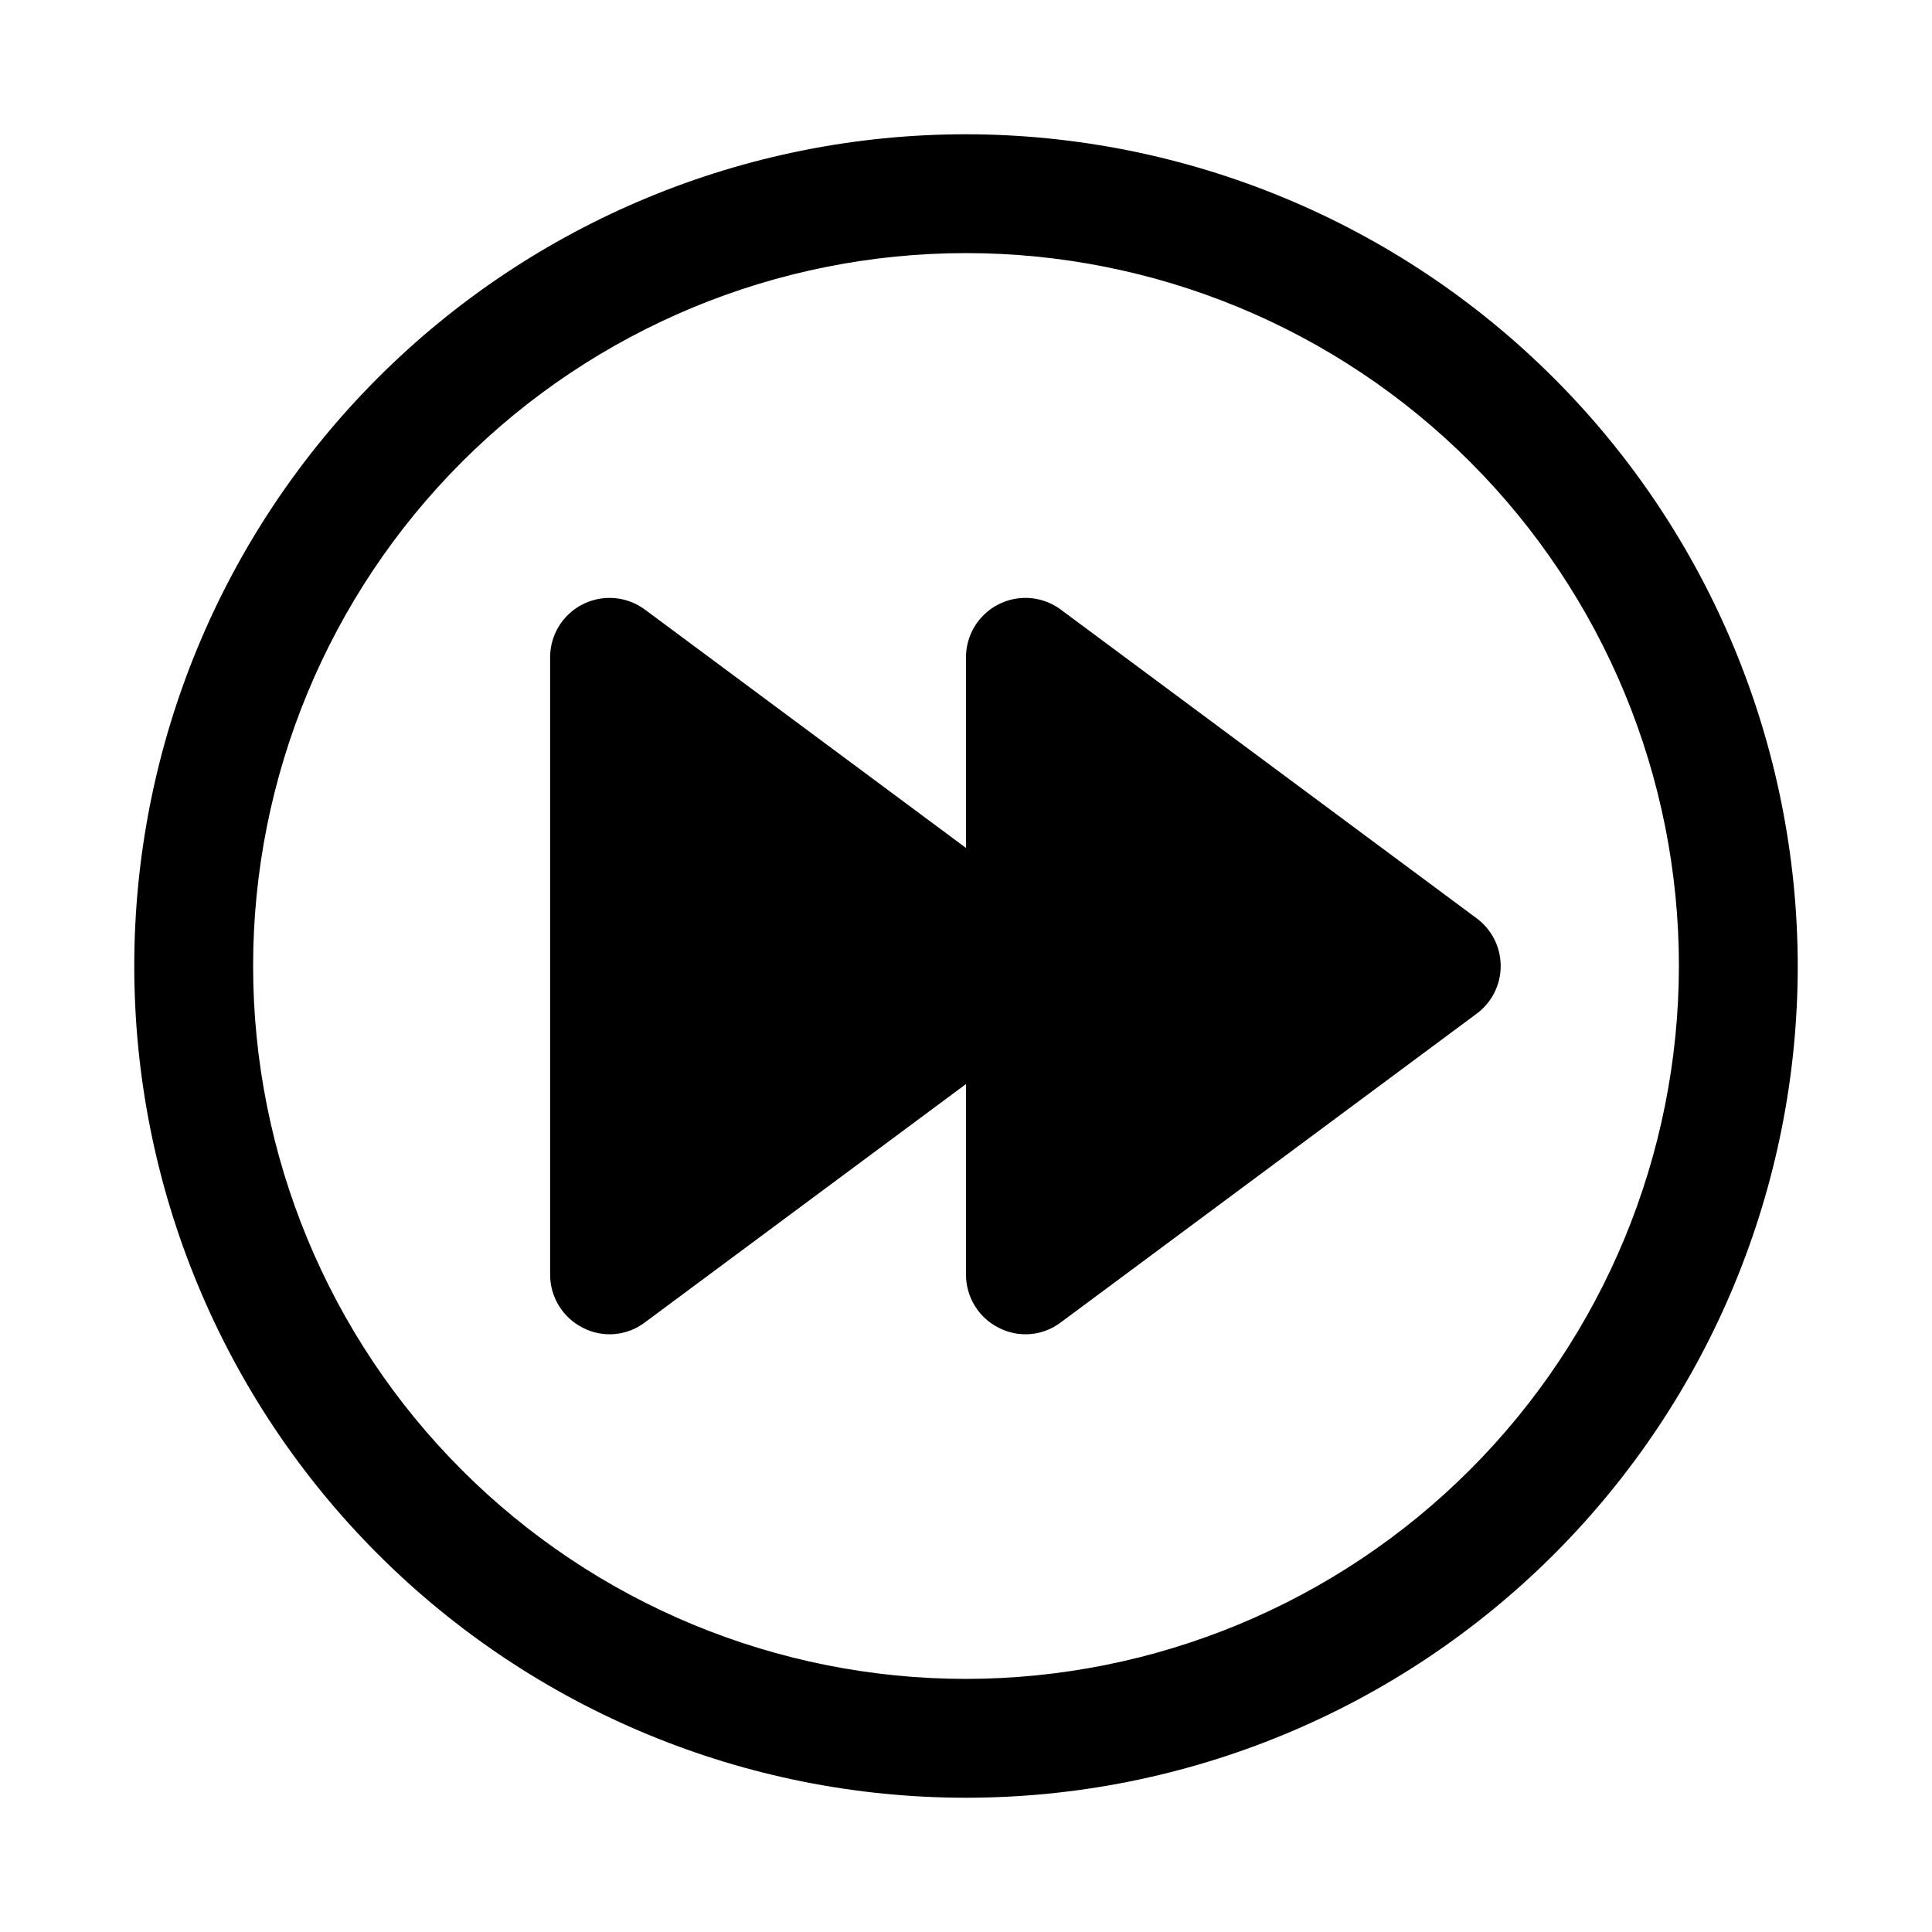 <?xml version="1.0" encoding="UTF-8"?>
<!-- Uploaded to: ICON Repo, www.svgrepo.com, Generator: ICON Repo Mixer Tools -->
<svg fill="#000000" width="800px" height="800px" version="1.1" viewBox="144 144 512 512" xmlns="http://www.w3.org/2000/svg">
 <path d="m541.7 400c0.004 4.981-2.359 9.672-6.367 12.637l-110.21 81.812v-0.004c-2.324 1.77-5.106 2.844-8.02 3.098-2.91 0.254-5.836-0.324-8.43-1.668-2.609-1.309-4.801-3.32-6.332-5.805-1.531-2.481-2.34-5.344-2.34-8.262v-50.523l-85.086 63.16c-2.328 1.77-5.109 2.844-8.02 3.098-2.91 0.254-5.836-0.324-8.434-1.668-2.606-1.309-4.797-3.32-6.328-5.805-1.531-2.481-2.344-5.344-2.344-8.262v-163.62c0.004-3.906 1.457-7.676 4.082-10.57 2.625-2.894 6.234-4.707 10.121-5.09 3.891-0.383 7.781 0.695 10.922 3.023l85.086 63.16v-50.523c0-3.906 1.457-7.672 4.082-10.566 2.625-2.894 6.231-4.711 10.121-5.094 3.887-0.383 7.781 0.695 10.918 3.023l110.21 81.812c4.008 2.965 6.371 7.652 6.367 12.637zm78.719 0c0 58.457-23.223 114.52-64.559 155.86-41.336 41.336-97.398 64.559-155.86 64.559-58.461 0-114.52-23.223-155.86-64.559-41.336-41.336-64.559-97.398-64.559-155.86 0-58.461 23.223-114.52 64.559-155.86s97.398-64.559 155.86-64.559c58.438 0.066 114.46 23.309 155.79 64.629 41.32 41.324 64.566 97.348 64.629 155.79zm-31.488 0c0-50.109-19.902-98.164-55.336-133.59-35.43-35.43-83.484-55.336-133.59-55.336-50.109 0-98.164 19.906-133.59 55.336s-55.336 83.484-55.336 133.59c0 50.105 19.906 98.16 55.336 133.59 35.43 35.434 83.484 55.336 133.59 55.336 50.09-0.055 98.109-19.977 133.53-55.395 35.418-35.422 55.34-83.441 55.395-133.53z"/>
</svg>